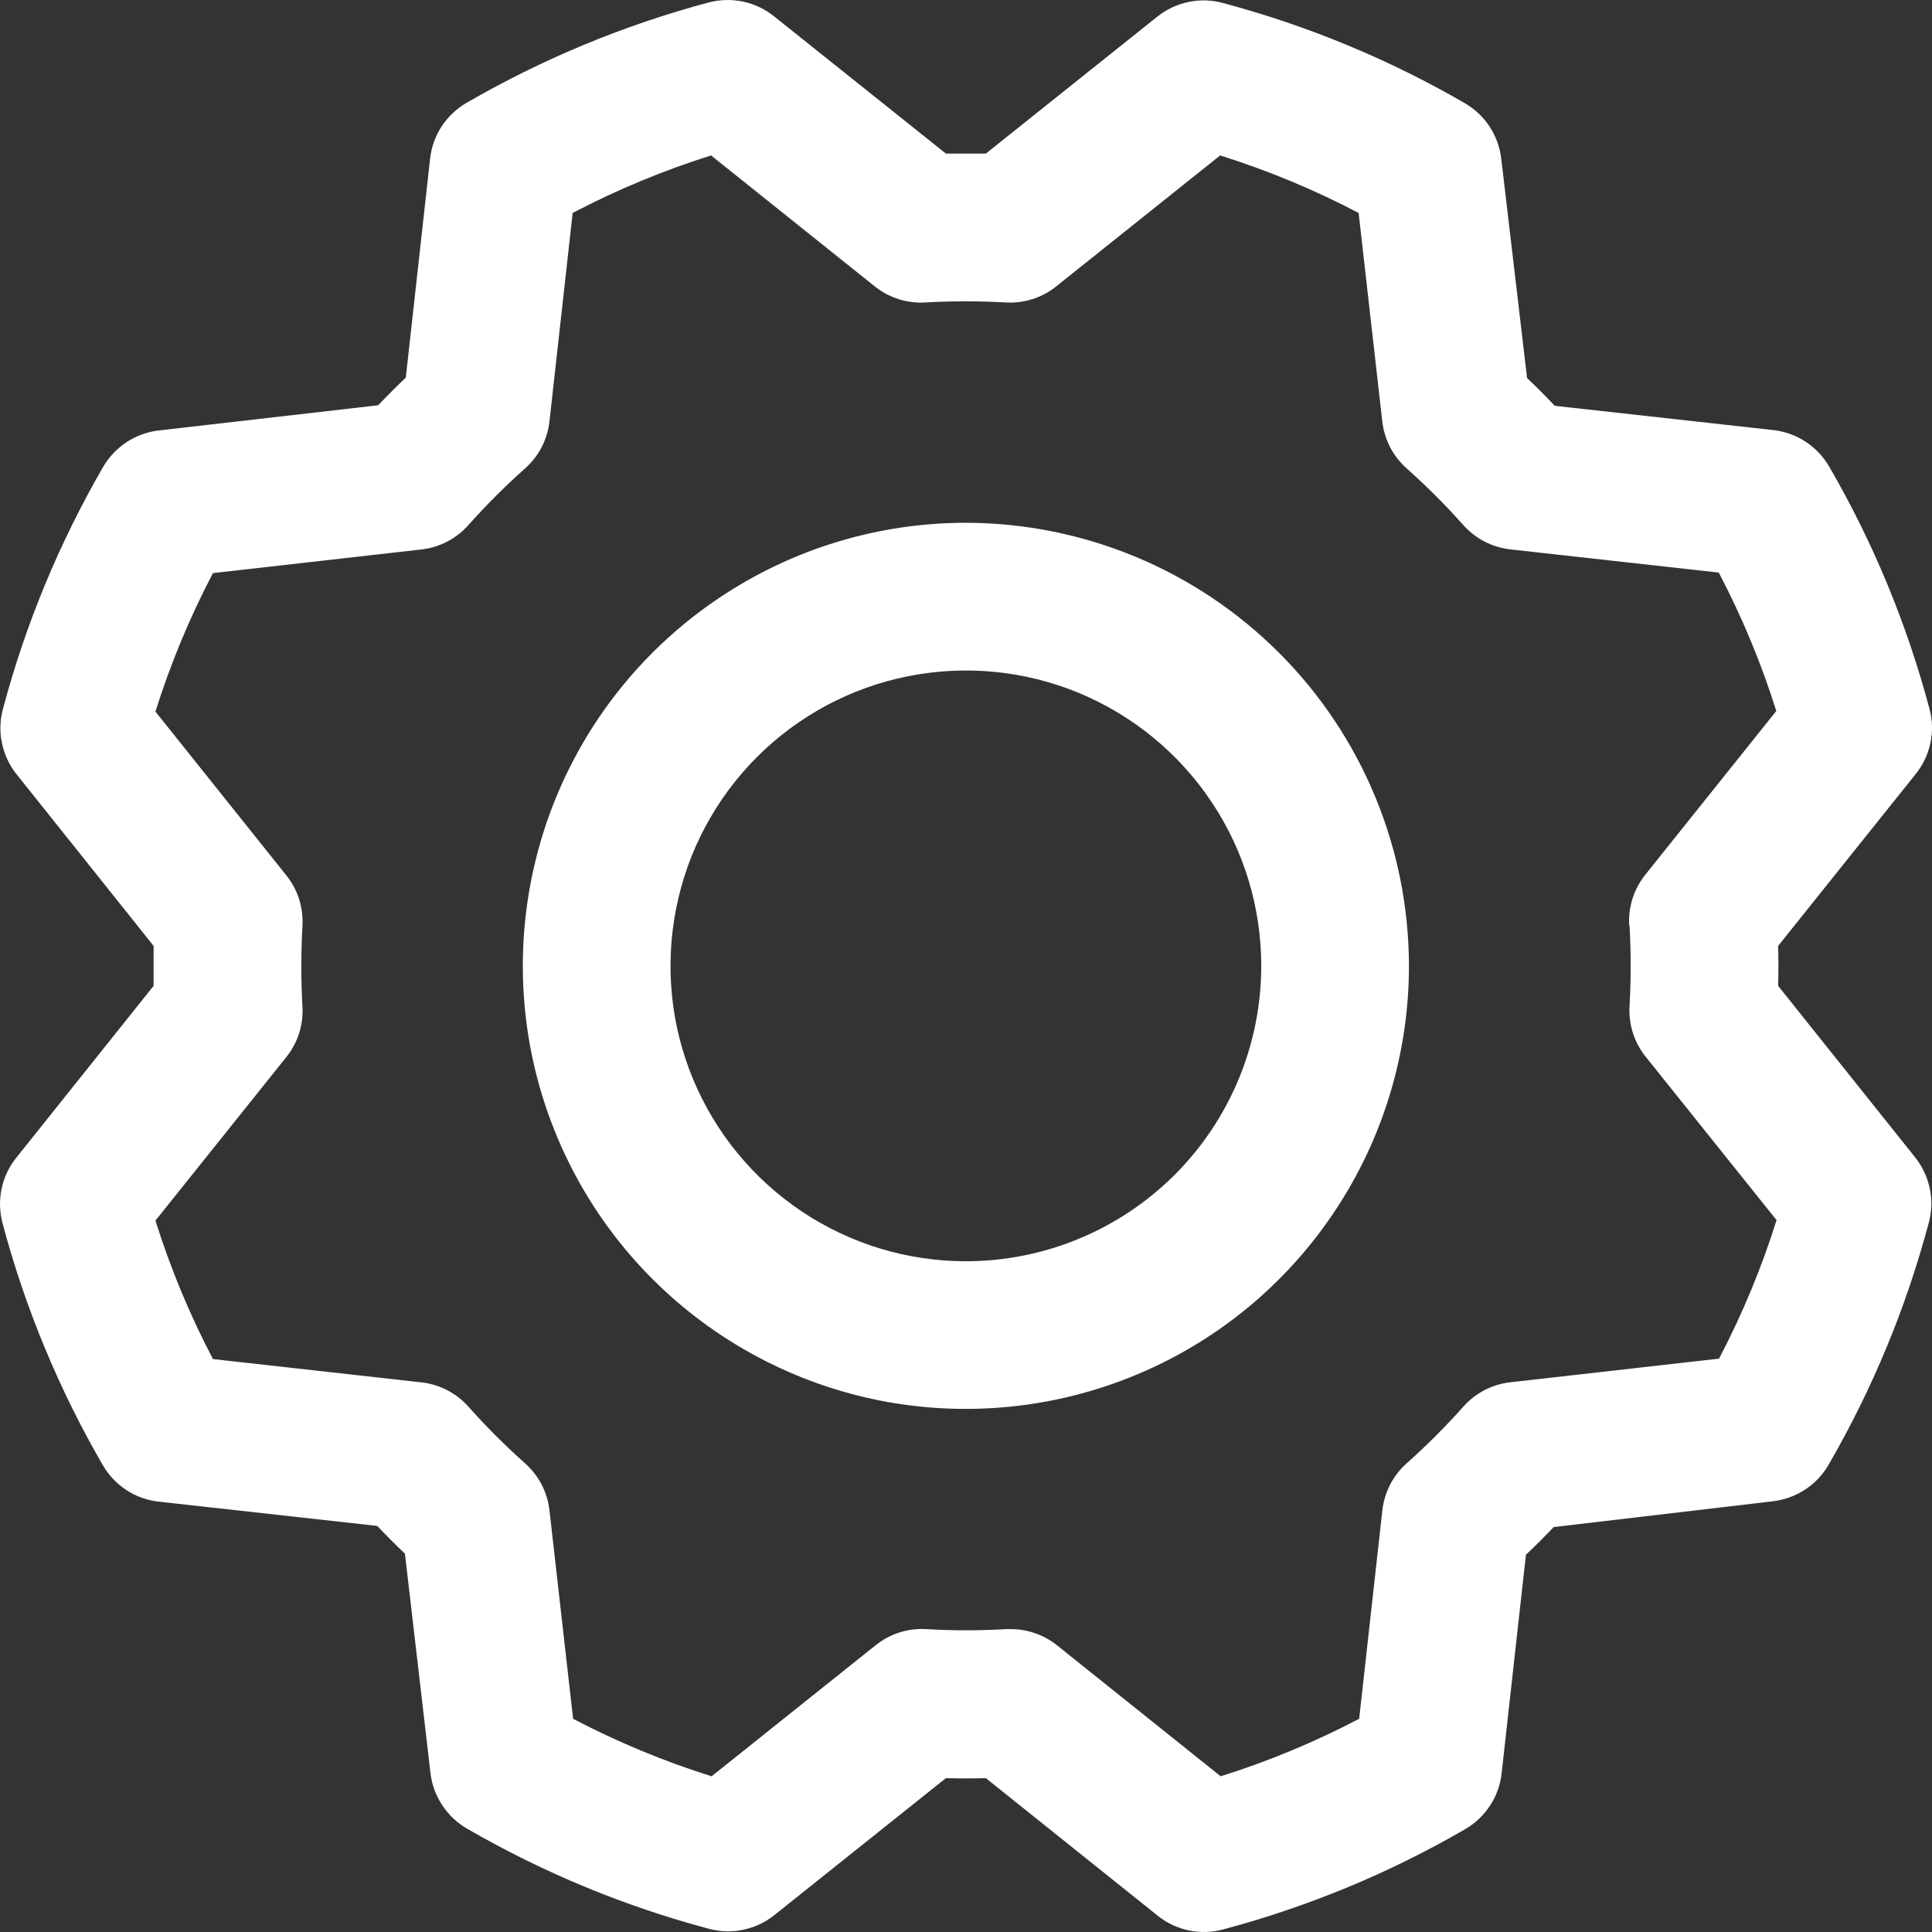 <svg width="22" height="22" viewBox="0 0 22 22" fill="none" xmlns="http://www.w3.org/2000/svg">
<rect x="0" y="0" width="22" height="22" fill="#333333" stroke="none"/>
<path d="M10.998 5.953C10.001 5.953 9.025 6.249 8.196 6.804C7.366 7.358 6.719 8.146 6.337 9.068C5.956 9.99 5.856 11.004 6.05 11.983C6.245 12.961 6.725 13.86 7.431 14.566C8.137 15.271 9.036 15.752 10.014 15.947C10.993 16.141 12.007 16.041 12.929 15.659C13.851 15.278 14.639 14.631 15.193 13.801C15.748 12.972 16.044 11.996 16.044 10.998C16.042 9.661 15.51 8.378 14.564 7.433C13.618 6.487 12.336 5.955 10.998 5.953ZM10.998 14.362C10.333 14.362 9.683 14.165 9.13 13.795C8.577 13.425 8.146 12.9 7.891 12.286C7.636 11.671 7.57 10.995 7.7 10.342C7.829 9.69 8.15 9.091 8.62 8.62C9.091 8.15 9.69 7.829 10.342 7.7C10.995 7.57 11.671 7.636 12.286 7.891C12.9 8.146 13.425 8.577 13.795 9.13C14.165 9.683 14.362 10.333 14.362 10.998C14.362 11.89 14.008 12.746 13.377 13.377C12.746 14.008 11.89 14.362 10.998 14.362ZM20.248 11.226C20.252 11.074 20.252 10.923 20.248 10.771L21.816 8.812C21.898 8.709 21.955 8.589 21.982 8.46C22.009 8.331 22.006 8.197 21.971 8.07C21.714 7.104 21.33 6.176 20.828 5.311C20.762 5.198 20.671 5.102 20.561 5.03C20.452 4.958 20.327 4.913 20.197 4.898L17.704 4.621C17.601 4.511 17.495 4.406 17.389 4.305L17.095 1.806C17.079 1.676 17.034 1.551 16.962 1.441C16.89 1.332 16.794 1.241 16.68 1.175C15.815 0.674 14.887 0.29 13.921 0.033C13.794 -0.001 13.661 -0.005 13.532 0.023C13.403 0.05 13.282 0.107 13.179 0.189L11.226 1.749C11.074 1.749 10.923 1.749 10.771 1.749L8.812 0.184C8.709 0.102 8.589 0.045 8.46 0.018C8.331 -0.009 8.197 -0.005 8.07 0.028C7.104 0.286 6.176 0.671 5.311 1.172C5.198 1.238 5.102 1.329 5.03 1.438C4.958 1.548 4.913 1.673 4.898 1.803L4.621 4.3C4.511 4.404 4.406 4.51 4.305 4.615L1.806 4.902C1.676 4.917 1.551 4.963 1.441 5.035C1.332 5.107 1.241 5.203 1.175 5.316C0.674 6.182 0.29 7.109 0.033 8.075C-0.001 8.203 -0.005 8.336 0.023 8.465C0.05 8.594 0.107 8.715 0.189 8.817L1.749 10.771C1.749 10.923 1.749 11.074 1.749 11.226L0.184 13.185C0.102 13.287 0.045 13.408 0.018 13.537C-0.009 13.666 -0.005 13.8 0.028 13.927C0.286 14.893 0.67 15.821 1.172 16.686C1.238 16.799 1.329 16.895 1.438 16.967C1.548 17.039 1.673 17.084 1.803 17.099L4.296 17.376C4.4 17.486 4.505 17.591 4.611 17.692L4.902 20.191C4.917 20.321 4.963 20.446 5.035 20.555C5.107 20.665 5.203 20.756 5.316 20.822C6.182 21.323 7.109 21.707 8.075 21.964C8.203 21.998 8.336 22.002 8.465 21.974C8.594 21.947 8.715 21.89 8.817 21.808L10.771 20.248C10.923 20.252 11.074 20.252 11.226 20.248L13.185 21.816C13.287 21.898 13.408 21.955 13.537 21.982C13.666 22.009 13.8 22.006 13.927 21.971C14.893 21.714 15.821 21.33 16.686 20.828C16.799 20.762 16.895 20.671 16.967 20.561C17.039 20.452 17.084 20.327 17.099 20.197L17.376 17.704C17.486 17.601 17.591 17.495 17.692 17.389L20.191 17.095C20.321 17.079 20.446 17.034 20.555 16.962C20.665 16.89 20.756 16.794 20.822 16.68C21.323 15.815 21.707 14.887 21.964 13.921C21.998 13.794 22.002 13.661 21.974 13.532C21.947 13.403 21.89 13.282 21.808 13.179L20.248 11.226ZM18.556 10.542C18.573 10.846 18.573 11.151 18.556 11.455C18.543 11.663 18.608 11.868 18.738 12.031L20.23 13.894C20.059 14.438 19.84 14.966 19.575 15.471L17.2 15.74C16.993 15.763 16.802 15.862 16.664 16.017C16.461 16.245 16.246 16.46 16.018 16.663C15.863 16.801 15.764 16.992 15.741 17.199L15.477 19.572C14.972 19.837 14.444 20.056 13.9 20.227L12.036 18.735C11.887 18.616 11.701 18.551 11.51 18.551H11.46C11.156 18.569 10.851 18.569 10.547 18.551C10.339 18.539 10.134 18.604 9.972 18.734L8.103 20.227C7.559 20.056 7.031 19.837 6.526 19.572L6.257 17.2C6.234 16.993 6.135 16.802 5.98 16.664C5.752 16.461 5.537 16.246 5.334 16.018C5.196 15.863 5.005 15.764 4.798 15.741L2.425 15.476C2.16 14.971 1.941 14.443 1.77 13.899L3.262 12.035C3.392 11.872 3.457 11.667 3.444 11.459C3.427 11.155 3.427 10.85 3.444 10.546C3.457 10.338 3.392 10.133 3.262 9.97L1.77 8.103C1.941 7.559 2.16 7.031 2.425 6.526L4.797 6.257C5.004 6.234 5.195 6.135 5.333 5.98C5.536 5.752 5.751 5.537 5.979 5.334C6.135 5.196 6.234 5.005 6.257 4.797L6.521 2.425C7.026 2.16 7.554 1.941 8.097 1.77L9.962 3.262C10.125 3.392 10.33 3.457 10.538 3.444C10.842 3.427 11.146 3.427 11.45 3.444C11.658 3.457 11.864 3.392 12.026 3.262L13.894 1.77C14.438 1.941 14.966 2.16 15.471 2.425L15.74 4.797C15.763 5.004 15.862 5.195 16.017 5.333C16.245 5.536 16.46 5.751 16.663 5.979C16.801 6.134 16.992 6.233 17.199 6.256L19.572 6.52C19.837 7.025 20.056 7.553 20.227 8.096L18.735 9.961C18.604 10.125 18.539 10.332 18.552 10.542H18.556Z" fill="white"/>
</svg>
